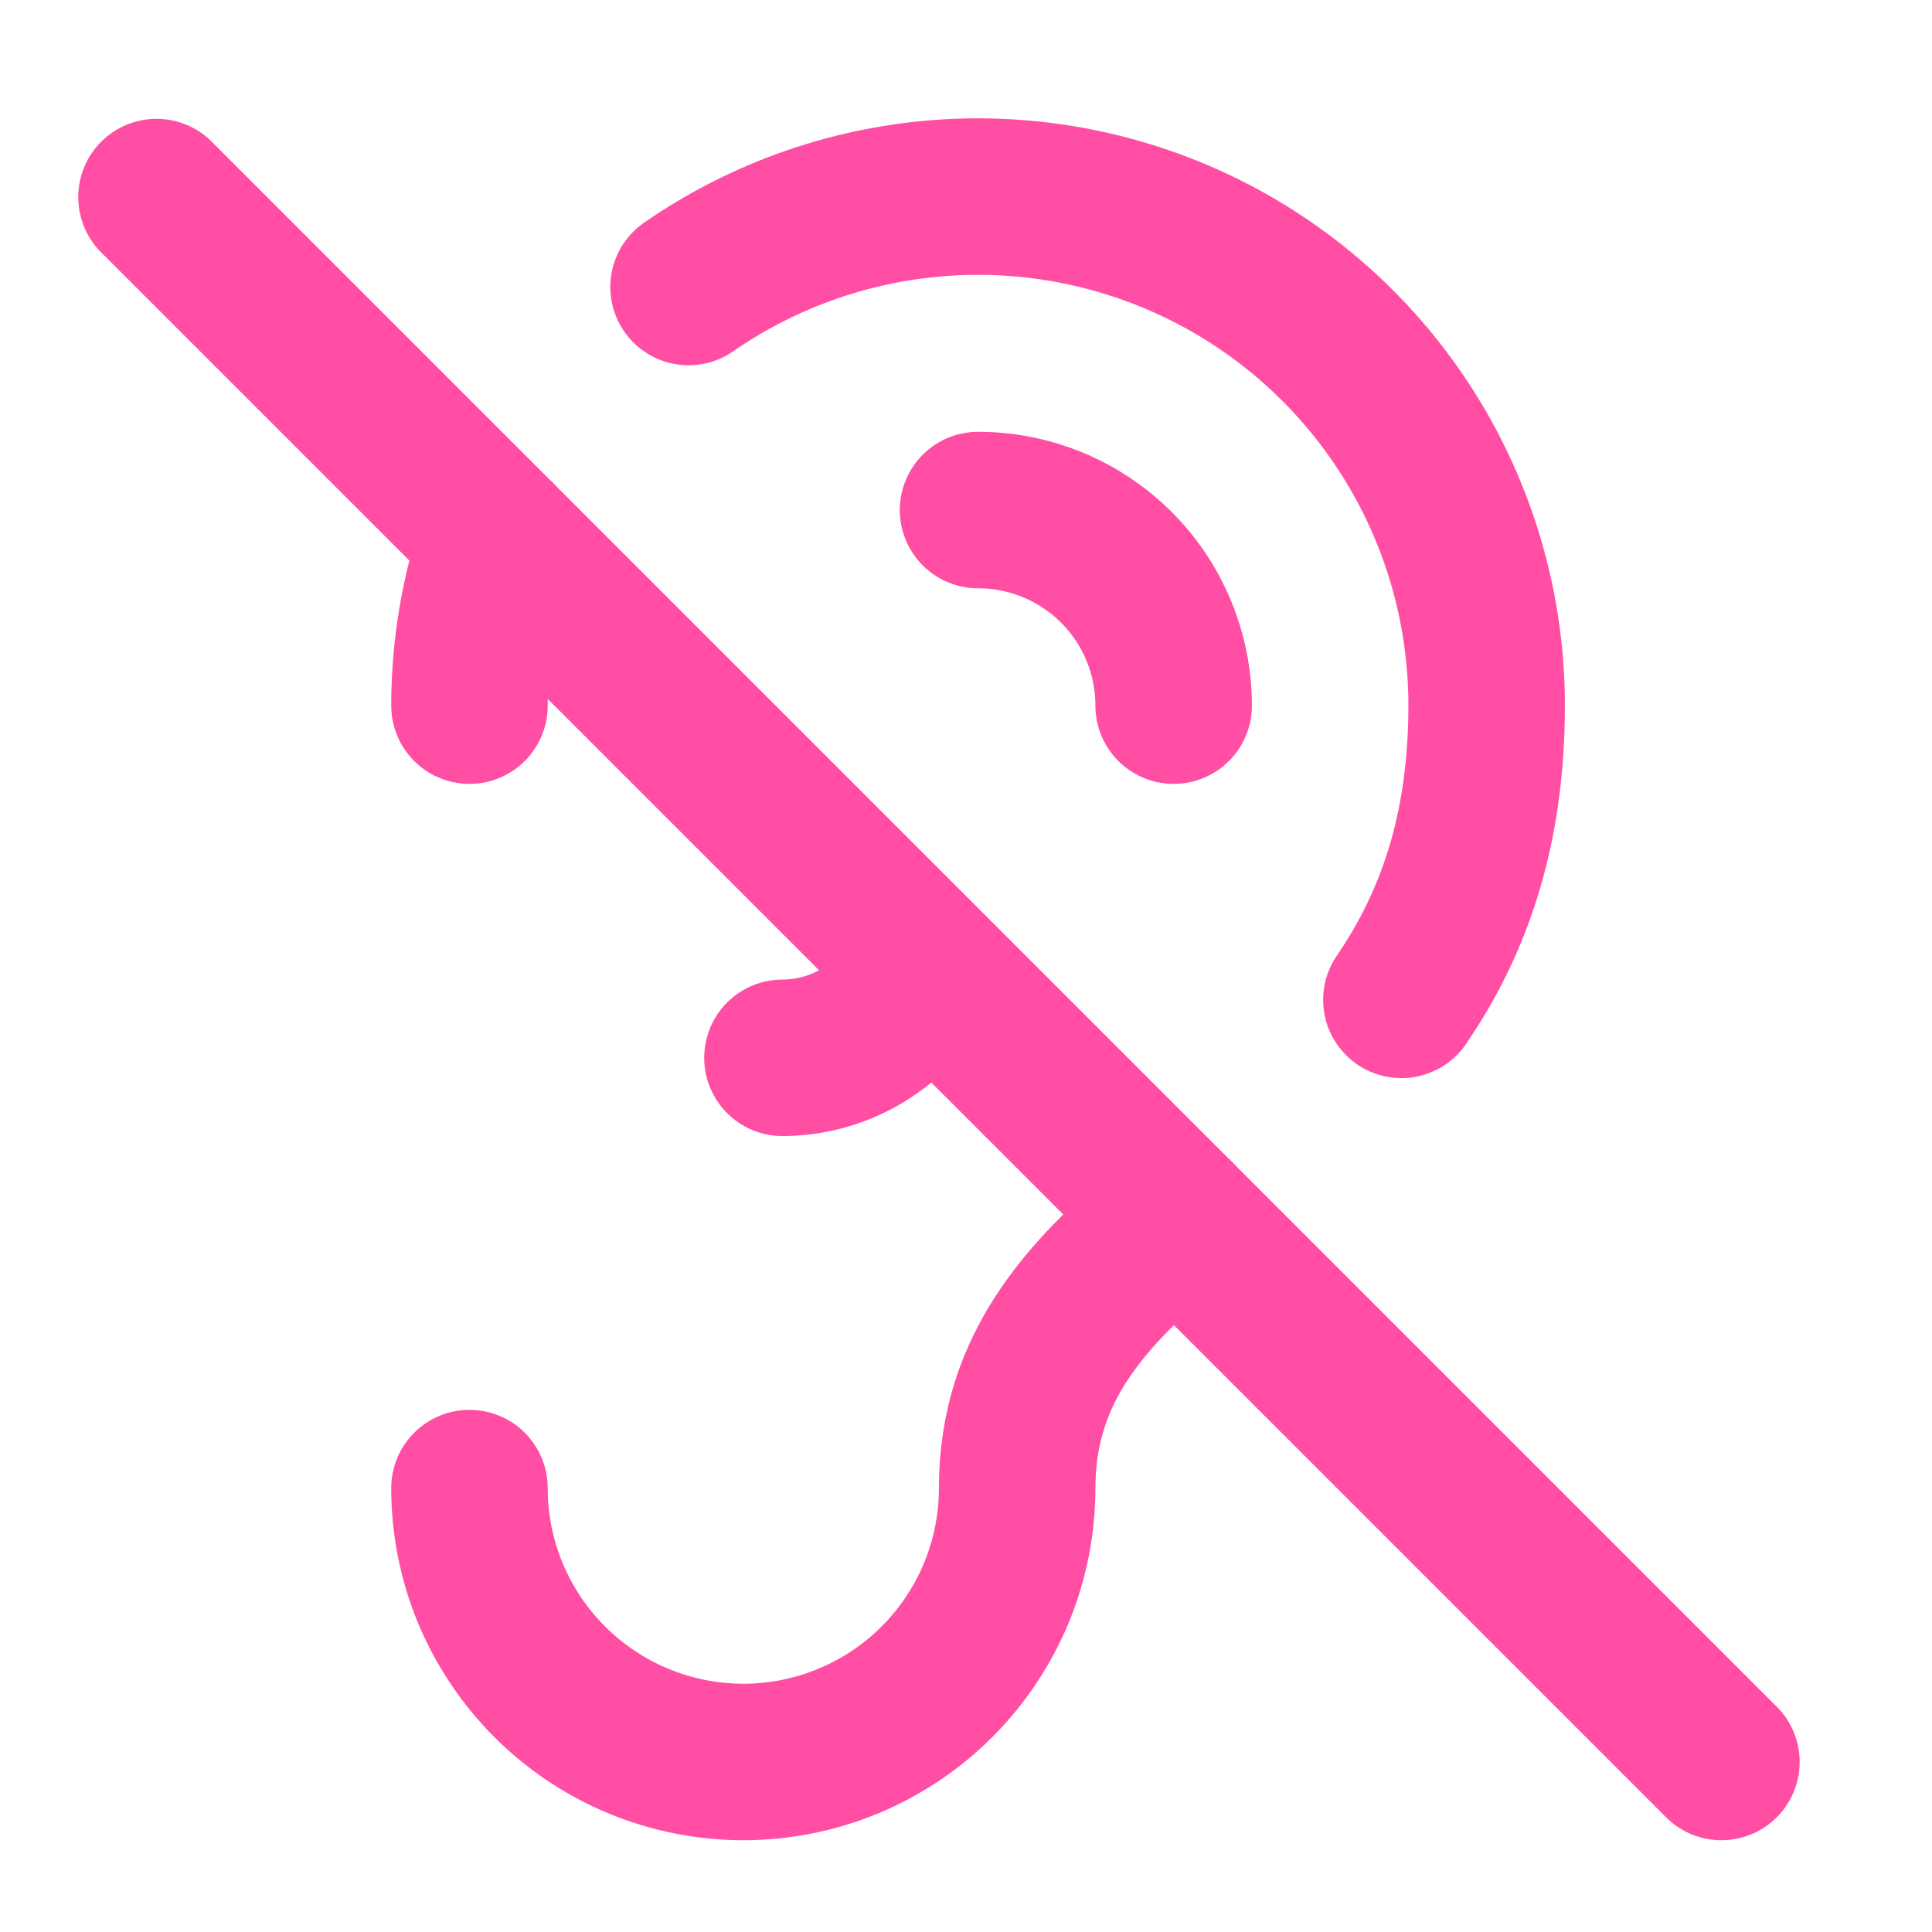 <svg xmlns="http://www.w3.org/2000/svg" fill="none" viewBox="0 0 25 25" height="25" width="25">
<path stroke-linejoin="round" stroke-linecap="round" stroke-width="2.025" stroke="#FF4EA4" d="M6.075 19.256C6.075 19.722 6.166 20.182 6.344 20.612C6.523 21.042 6.784 21.433 7.113 21.762C7.442 22.091 7.832 22.352 8.262 22.53C8.692 22.708 9.153 22.8 9.618 22.8C10.084 22.8 10.545 22.708 10.975 22.53C11.405 22.352 11.795 22.091 12.124 21.762C12.453 21.433 12.714 21.042 12.893 20.612C13.07 20.182 13.162 19.722 13.162 19.256C13.162 17.667 14.094 16.705 15.228 15.753M6.075 9.131C6.075 8.372 6.206 7.643 6.439 6.964M8.91 3.714C9.898 3.03 11.054 2.63 12.253 2.556C13.452 2.483 14.649 2.739 15.713 3.297C16.777 3.855 17.668 4.694 18.289 5.722C18.91 6.751 19.238 7.93 19.237 9.131C19.237 10.782 18.792 11.976 18.134 12.938"></path>
<path stroke-linejoin="round" stroke-linecap="round" stroke-width="2.025" stroke="#FF4EA4" d="M12.656 6.6C13.328 6.6 13.971 6.867 14.446 7.341C14.921 7.816 15.187 8.46 15.187 9.131M10.125 13.688C10.514 13.687 10.896 13.574 11.222 13.362C11.549 13.15 11.808 12.848 11.968 12.493M2.025 2.55L22.275 22.8"></path>
</svg>
